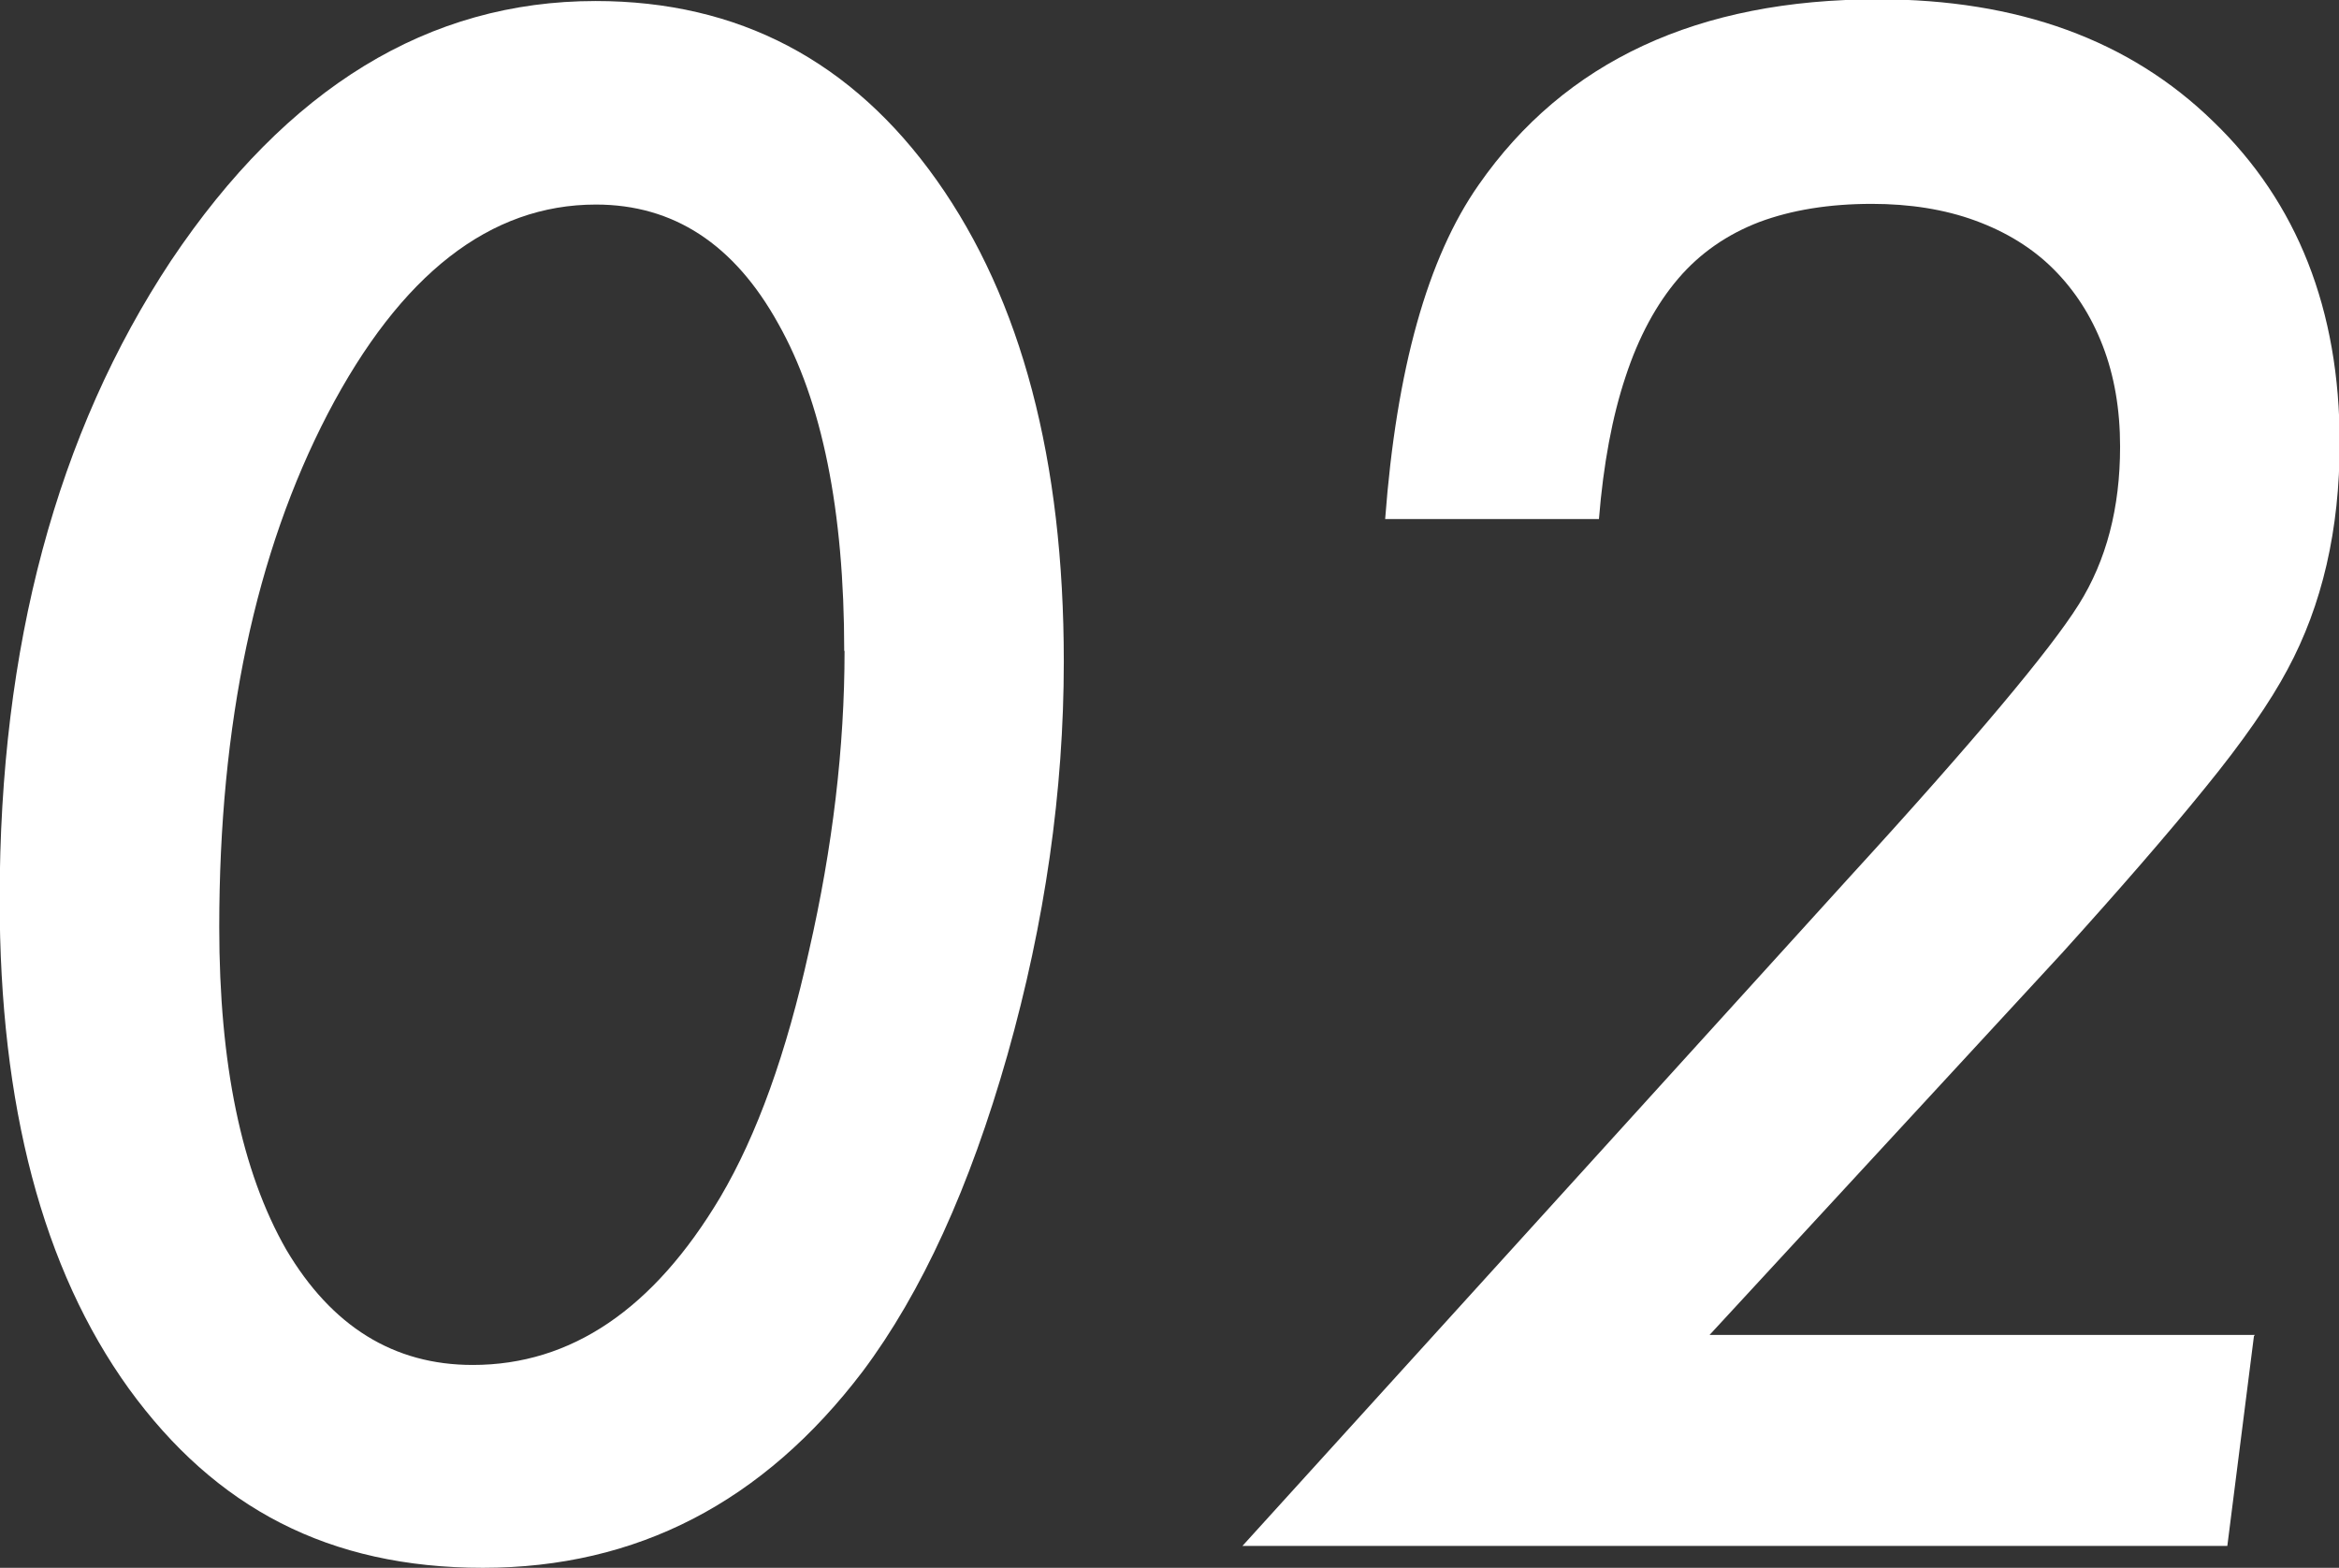 <?xml version="1.0" encoding="UTF-8"?><svg id="_レイヤー_2" xmlns="http://www.w3.org/2000/svg" viewBox="0 0 68.49 45.91"><rect x="0" y="0" width="68.49" height="45.91" fill="#333333" stroke="none"/><defs><style>.cls-1{fill:#fff;stroke-width:0px;}</style></defs><g id="_レイヤー_1-2"><path class="cls-1" d="M31.15,19.37c0,3.79-.55,7.63-1.65,11.52-1.1,3.87-2.51,6.96-4.24,9.27-2.91,3.83-6.61,5.75-11.12,5.75s-7.83-1.75-10.37-5.25c-2.52-3.5-3.78-8.28-3.78-14.32,0-7.41,1.67-13.65,5.02-18.71C8.41,2.56,12.55.03,17.44.03c4.18,0,7.51,1.75,9.99,5.25,2.48,3.5,3.72,8.2,3.72,14.09ZM24.72,19.06c0-4.12-.65-7.31-1.93-9.58-1.29-2.33-3.07-3.49-5.34-3.49-3.1,0-5.72,2.04-7.85,6.12-2.12,4.08-3.18,9.09-3.18,15.04,0,4,.65,7.15,1.96,9.44,1.33,2.25,3.15,3.38,5.46,3.38,2.89,0,5.3-1.64,7.25-4.91,1.08-1.83,1.94-4.23,2.6-7.22.69-3.02,1.04-5.95,1.04-8.78Z"/><path class="cls-1" d="M66,39.12l-.78,6.15h-28.84l17.79-19.6c1.85-2.02,3.32-3.69,4.42-5,1.1-1.31,1.86-2.3,2.28-2.97.81-1.29,1.21-2.83,1.21-4.62,0-1.1-.17-2.08-.51-2.96-.34-.88-.82-1.62-1.44-2.24s-1.39-1.09-2.29-1.42-1.92-.49-3.03-.49c-1.25,0-2.35.18-3.29.53-.94.36-1.74.91-2.38,1.66-.64.75-1.16,1.71-1.54,2.87-.39,1.17-.65,2.56-.78,4.17h-6.26c.33-4.39,1.24-7.65,2.74-9.79,2.52-3.62,6.42-5.43,11.69-5.43,4.1,0,7.37,1.19,9.82,3.58,2.46,2.37,3.7,5.51,3.7,9.41,0,2.54-.51,4.75-1.53,6.64-.5.94-1.3,2.1-2.41,3.46-1.11,1.37-2.51,2.98-4.2,4.85l-10.31,11.17h15.97Z"/></g></svg>